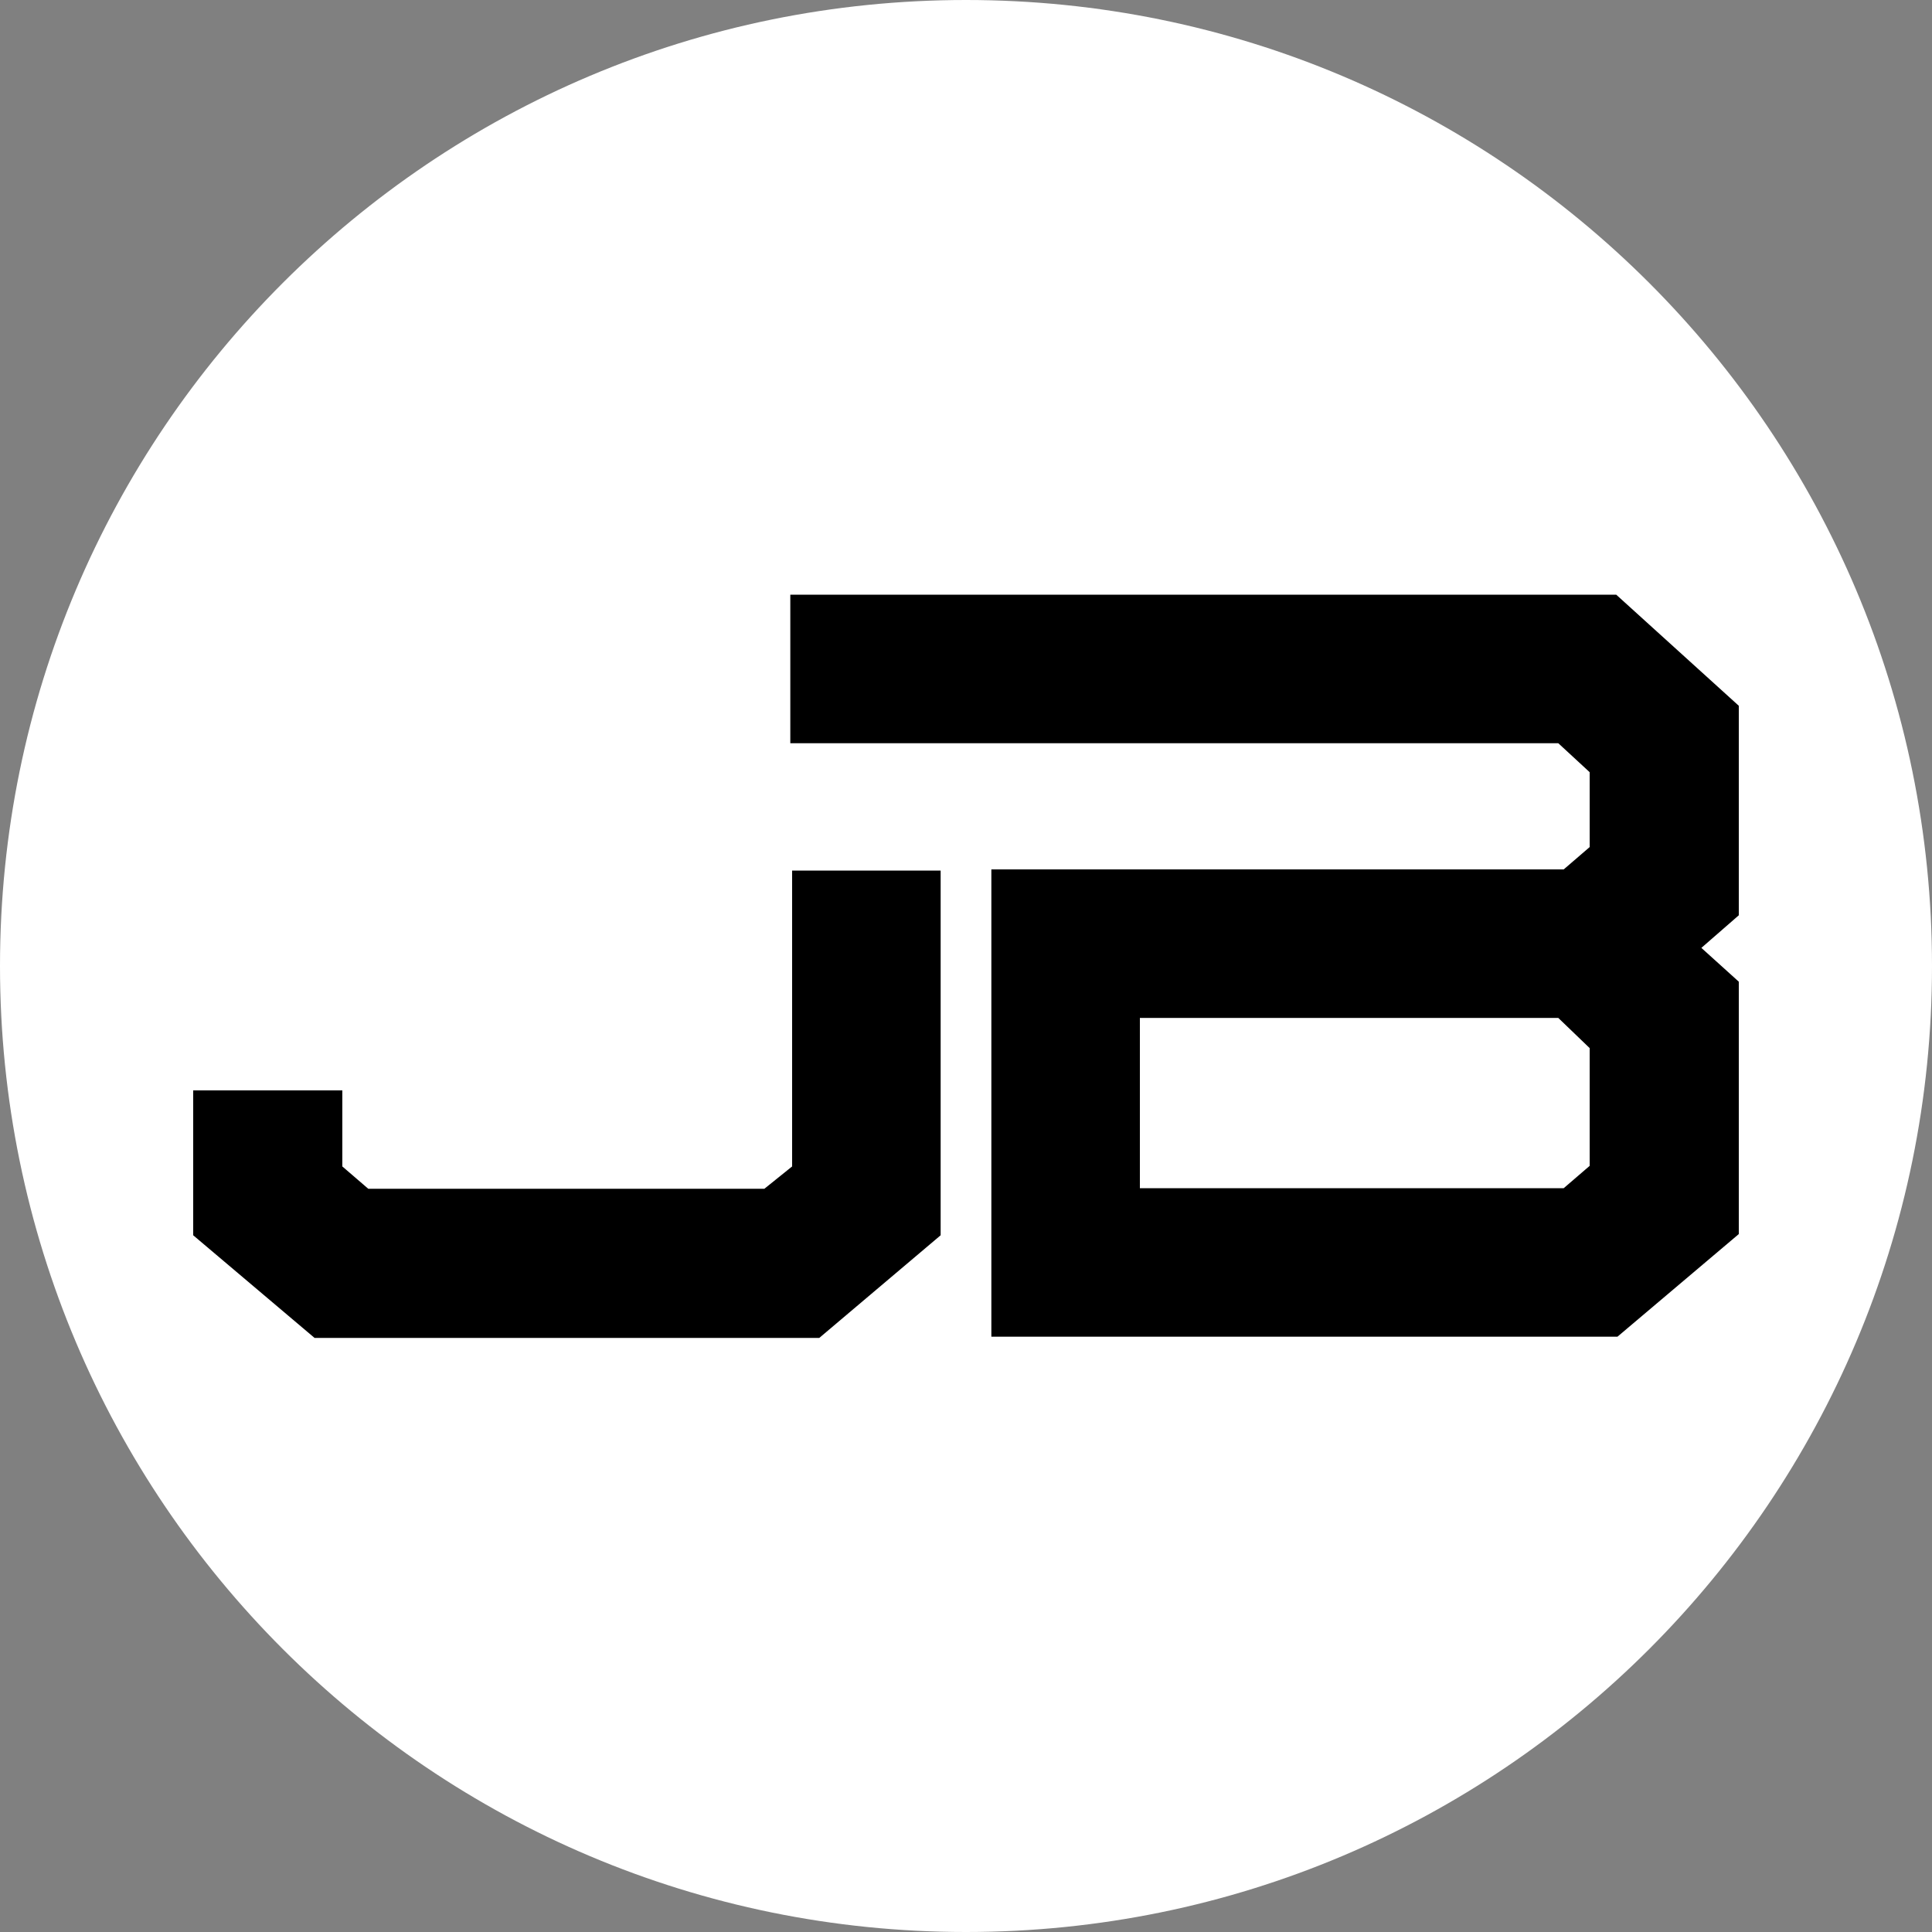 <svg xml:space="preserve" style="enable-background:new 0 0 32 32;" viewBox="0 0 32 32" y="0px" x="0px" xmlns:xlink="http://www.w3.org/1999/xlink" xmlns="http://www.w3.org/2000/svg" id="Layer_1" version="1.1">
<rect x="0" y="0" width="32" height="32" fill="#808080" stroke="none"/>
<style type="text/css">
	.st0{fill:#FFFFFF;}
</style>
<g>
	<path d="M16,32L16,32C7.16,32,0,24.84,0,16v0C0,7.16,7.16,0,16,0h0c8.84,0,16,7.16,16,16v0C32,24.84,24.84,32,16,32z" class="st0"></path>
	<g>
		<path d="M13.12,14.41v4.91l-0.46,0.37H6.1l-0.43-0.37v-1.26H3.2v2.4l2.01,1.7h8.36l2.01-1.7v-6.04H13.12z"></path>
		<path d="M28.8,11.69l-2.03-1.84H13.09v2.46h12.72l0.52,0.48v1.24l-0.43,0.37h-9.48v7.74h10.37l2.01-1.7v-4.18l-0.62-0.56
			l0.62-0.54V11.69z M26.33,19.31l-0.43,0.37h-7.02v-2.82h6.93l0.52,0.5V19.31z"></path>
	</g>
</g>
</svg>
